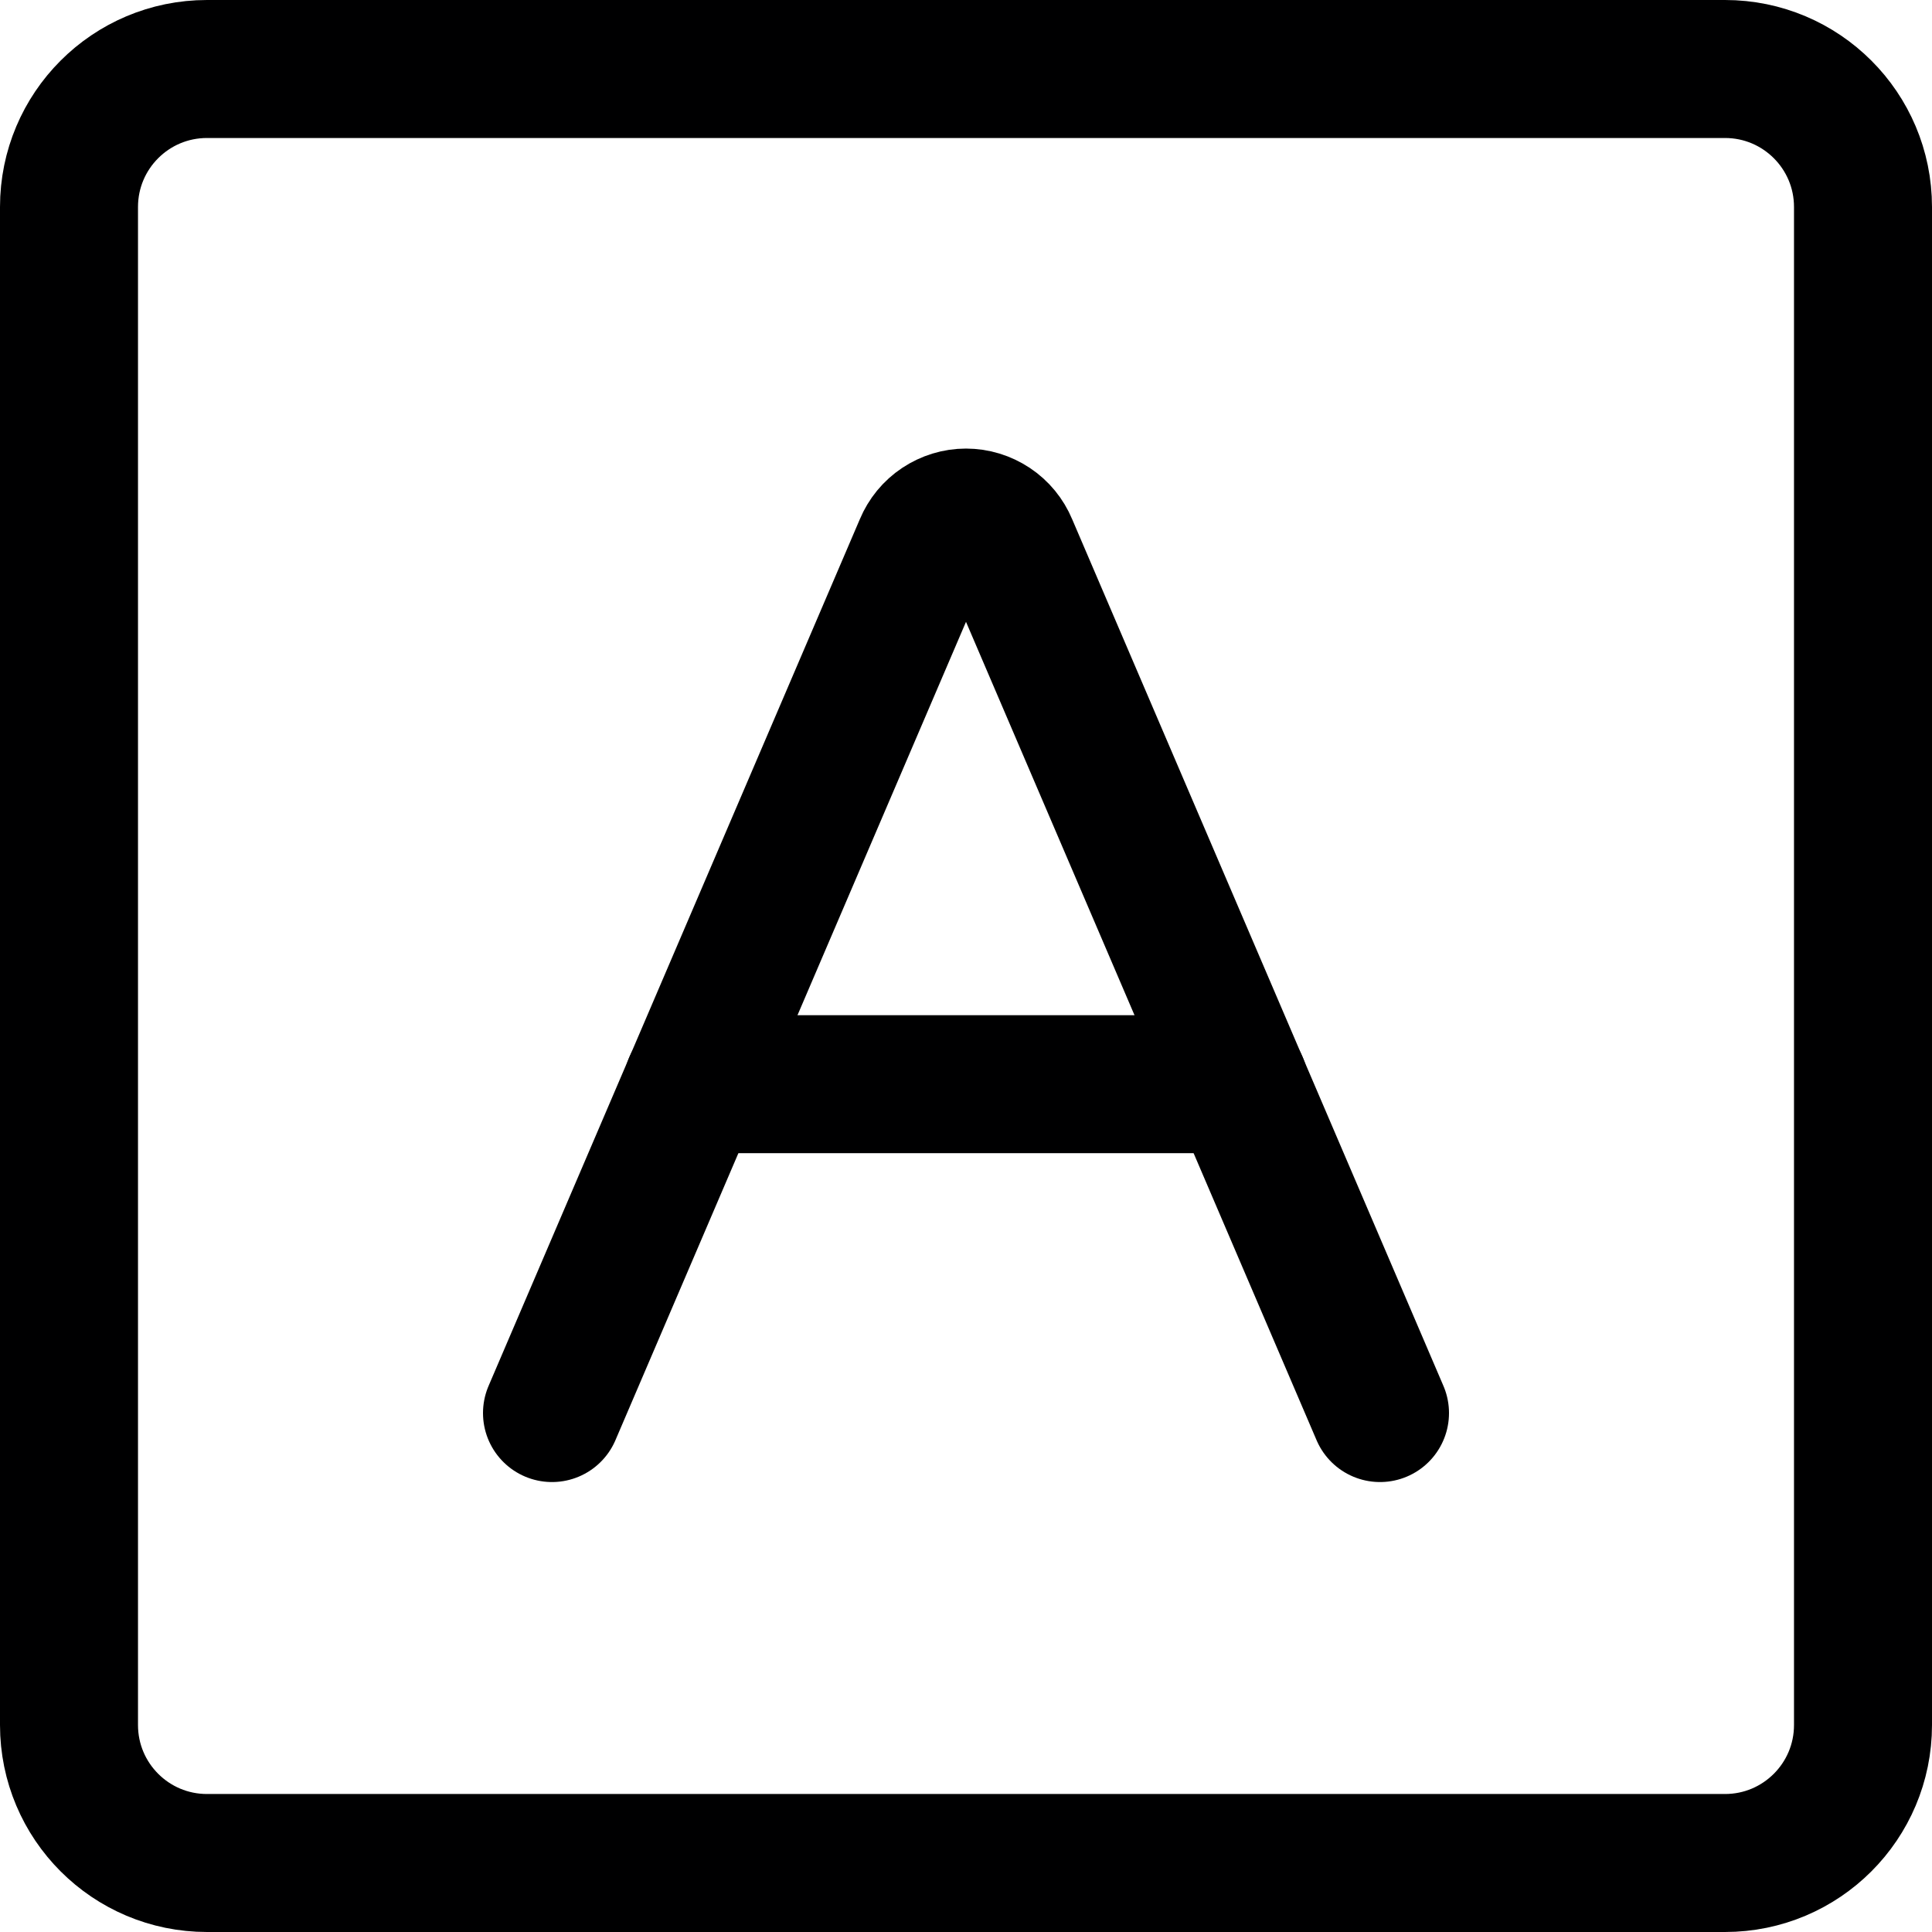 <?xml version="1.0" encoding="UTF-8"?> <svg xmlns="http://www.w3.org/2000/svg" width="28" height="28" viewBox="0 0 28 28" fill="none"><path d="M8 20.479L13.383 7.913C13.434 7.791 13.519 7.687 13.629 7.614C13.739 7.541 13.868 7.501 14 7.501C14.132 7.501 14.261 7.541 14.371 7.614C14.481 7.687 14.566 7.791 14.617 7.913L20 20.479" stroke="#000001" stroke-width="2" stroke-linecap="round" stroke-linejoin="round"></path><path d="M10.04 15.713H17.96" stroke="#000001" stroke-width="2" stroke-linecap="round" stroke-linejoin="round"></path><path d="M25 1H3C1.895 1 1 1.895 1 3V25C1 26.105 1.895 27 3 27H25C26.105 27 27 26.105 27 25V3C27 1.895 26.105 1 25 1Z" stroke="#000001" stroke-width="2" stroke-linecap="round" stroke-linejoin="round"></path></svg> 